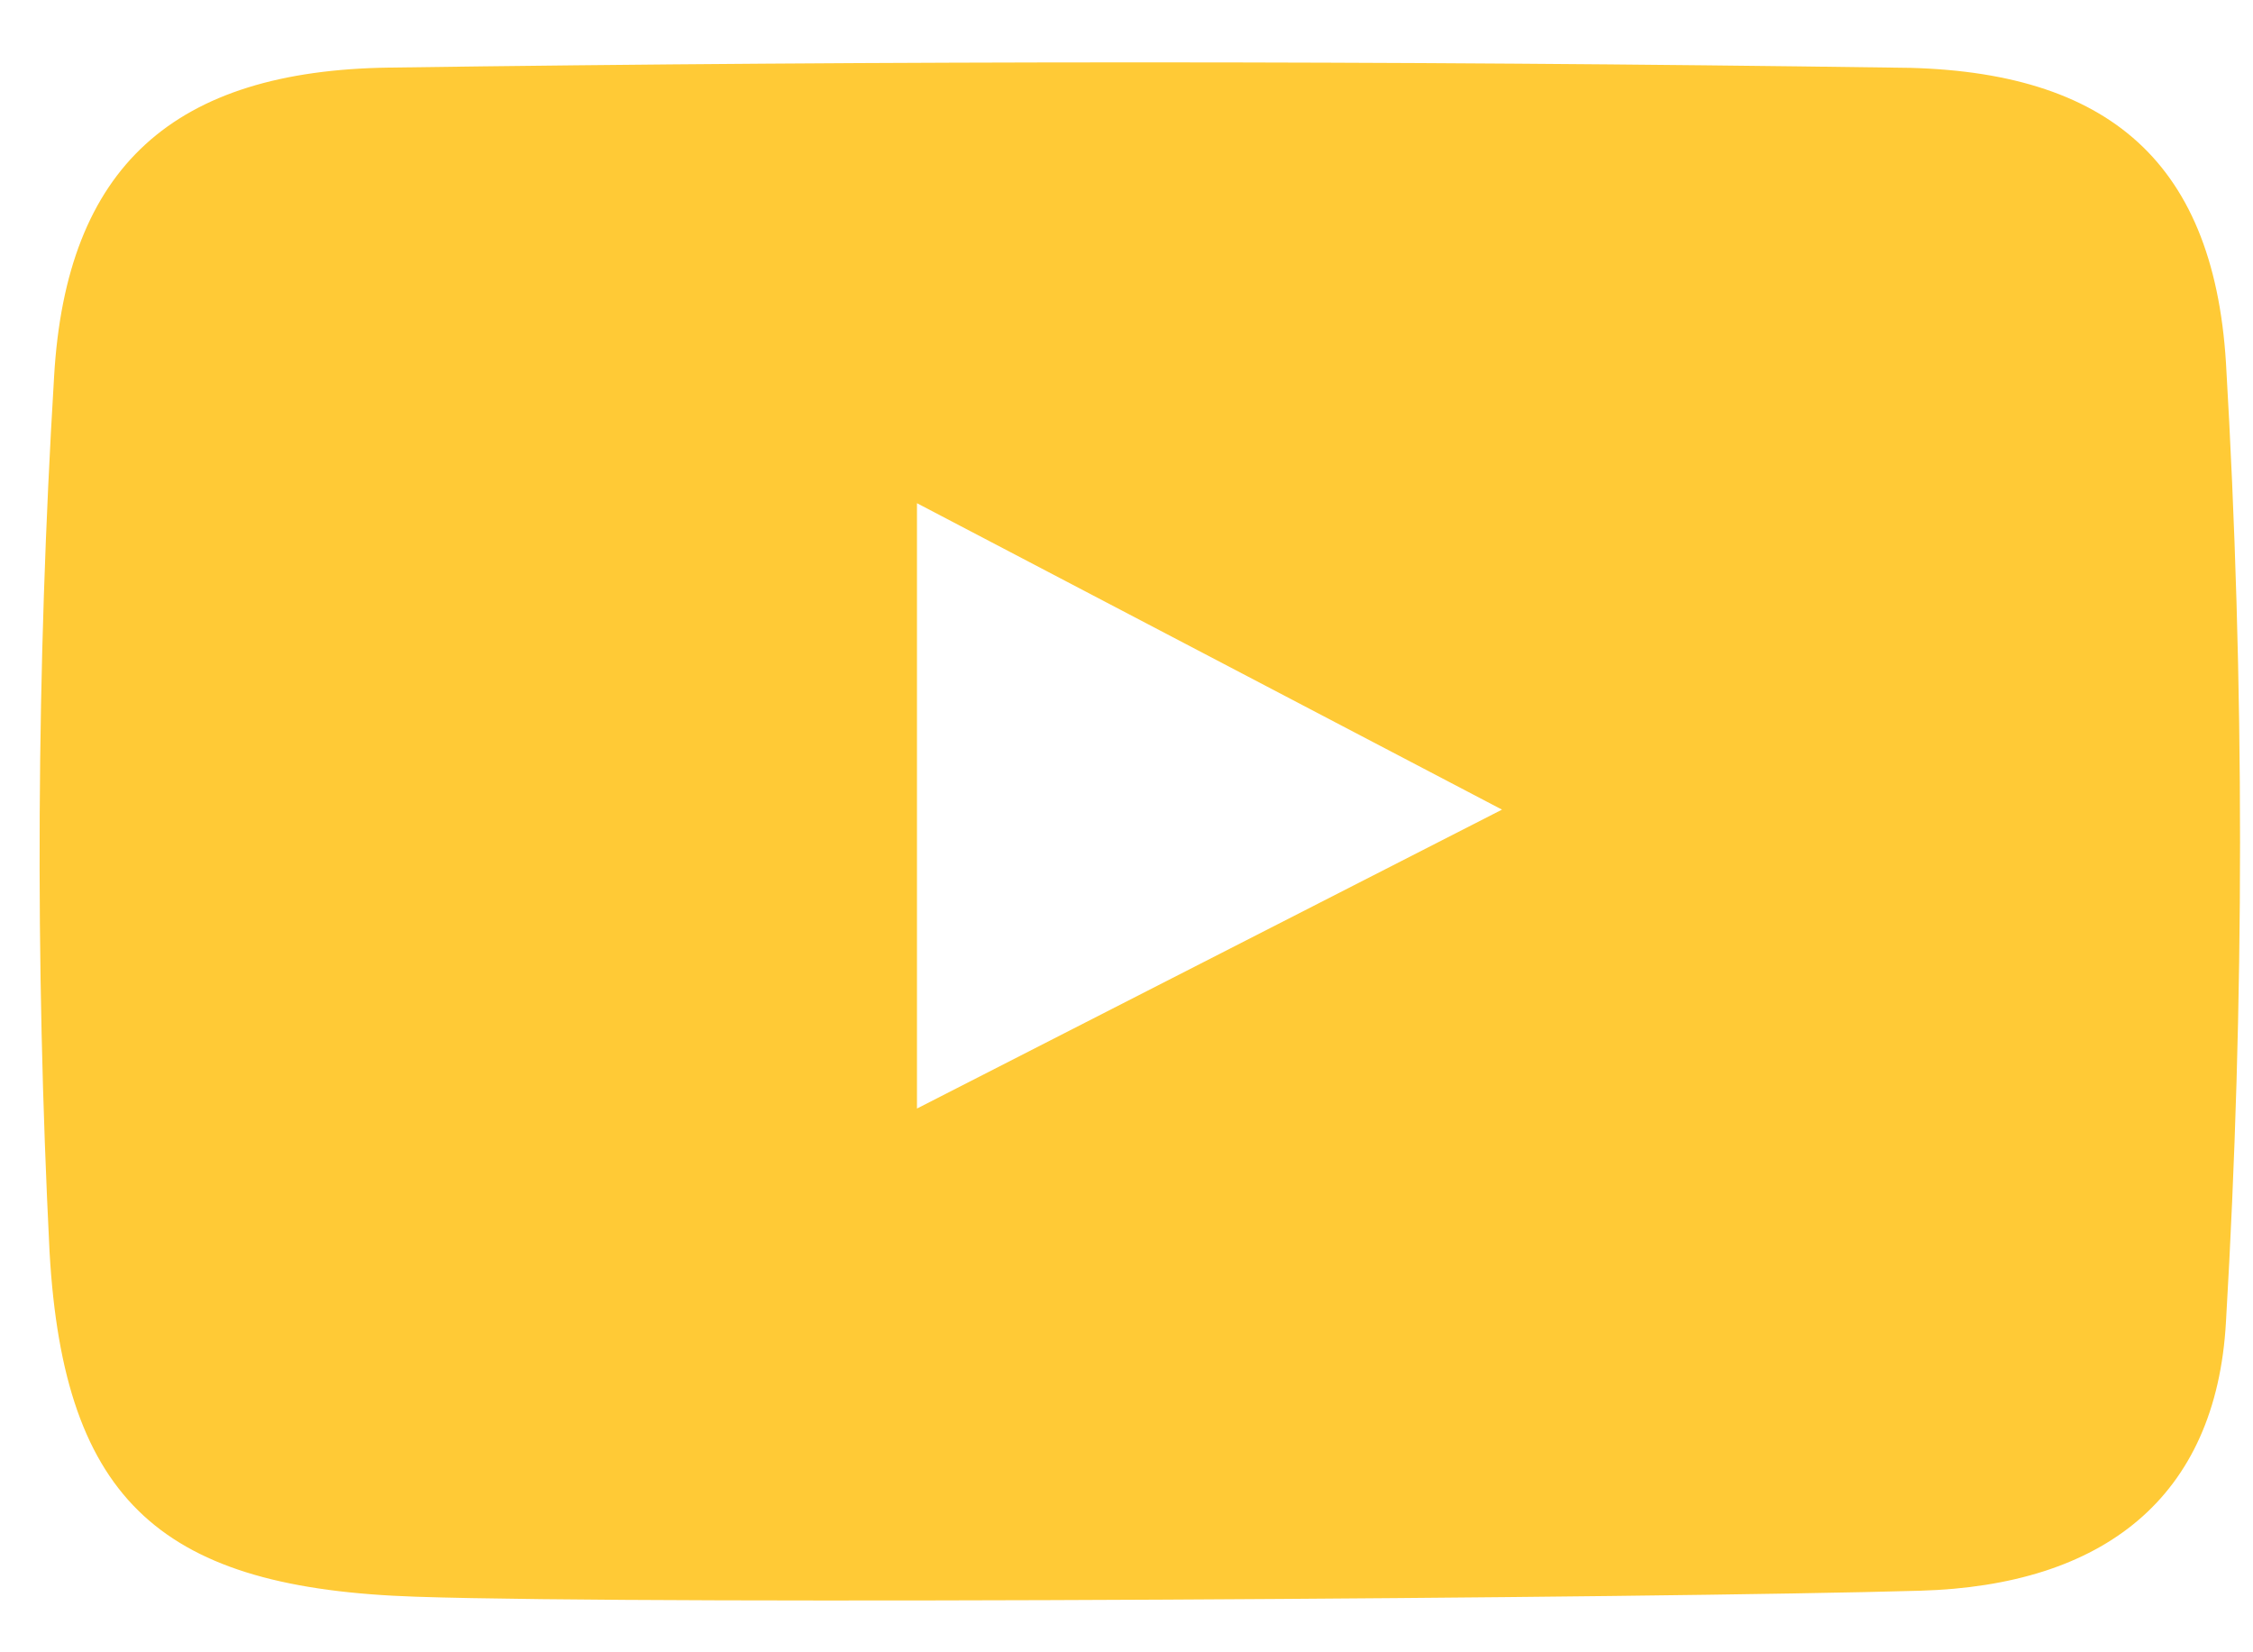 <?xml version="1.0" encoding="UTF-8"?>
<svg width="30px" height="22px" viewBox="0 0 30 22" version="1.1" xmlns="http://www.w3.org/2000/svg" xmlns:xlink="http://www.w3.org/1999/xlink">
    <!-- Generator: Sketch 64 (93537) - https://sketch.com -->
    <title>Shape</title>
    <desc>Created with Sketch.</desc>
    <g id="Page-1" stroke="none" stroke-width="1" fill="none" fill-rule="evenodd">
        <g id="Artboard" transform="translate(-739, -307)" fill="#FFCA36" fill-rule="nonzero">
            <g id="Asset-1" transform="translate(673, 305)">
                <path d="M71.54,23.26 C68.18,23.15 66.85,22.02 66.66,18.67 C66.465,14.789 66.485,10.899 66.72,7.02 C66.88,4.21 68.32,2.94 71.18,2.9 C77.847,2.807 84.513,2.807 91.18,2.9 C93.99,2.9 95.47,4.08 95.64,6.83 C95.89,11.083 95.89,15.347 95.64,19.6 C95.51,21.95 94,23.11 91.57,23.18 C88.15,23.28 74.84,23.37 71.54,23.26 Z M86,12.78 L78.21,8.7 L78.21,16.76 L86,12.78 Z" id="Shape"></path>
            </g>
        </g>
    </g>
</svg>